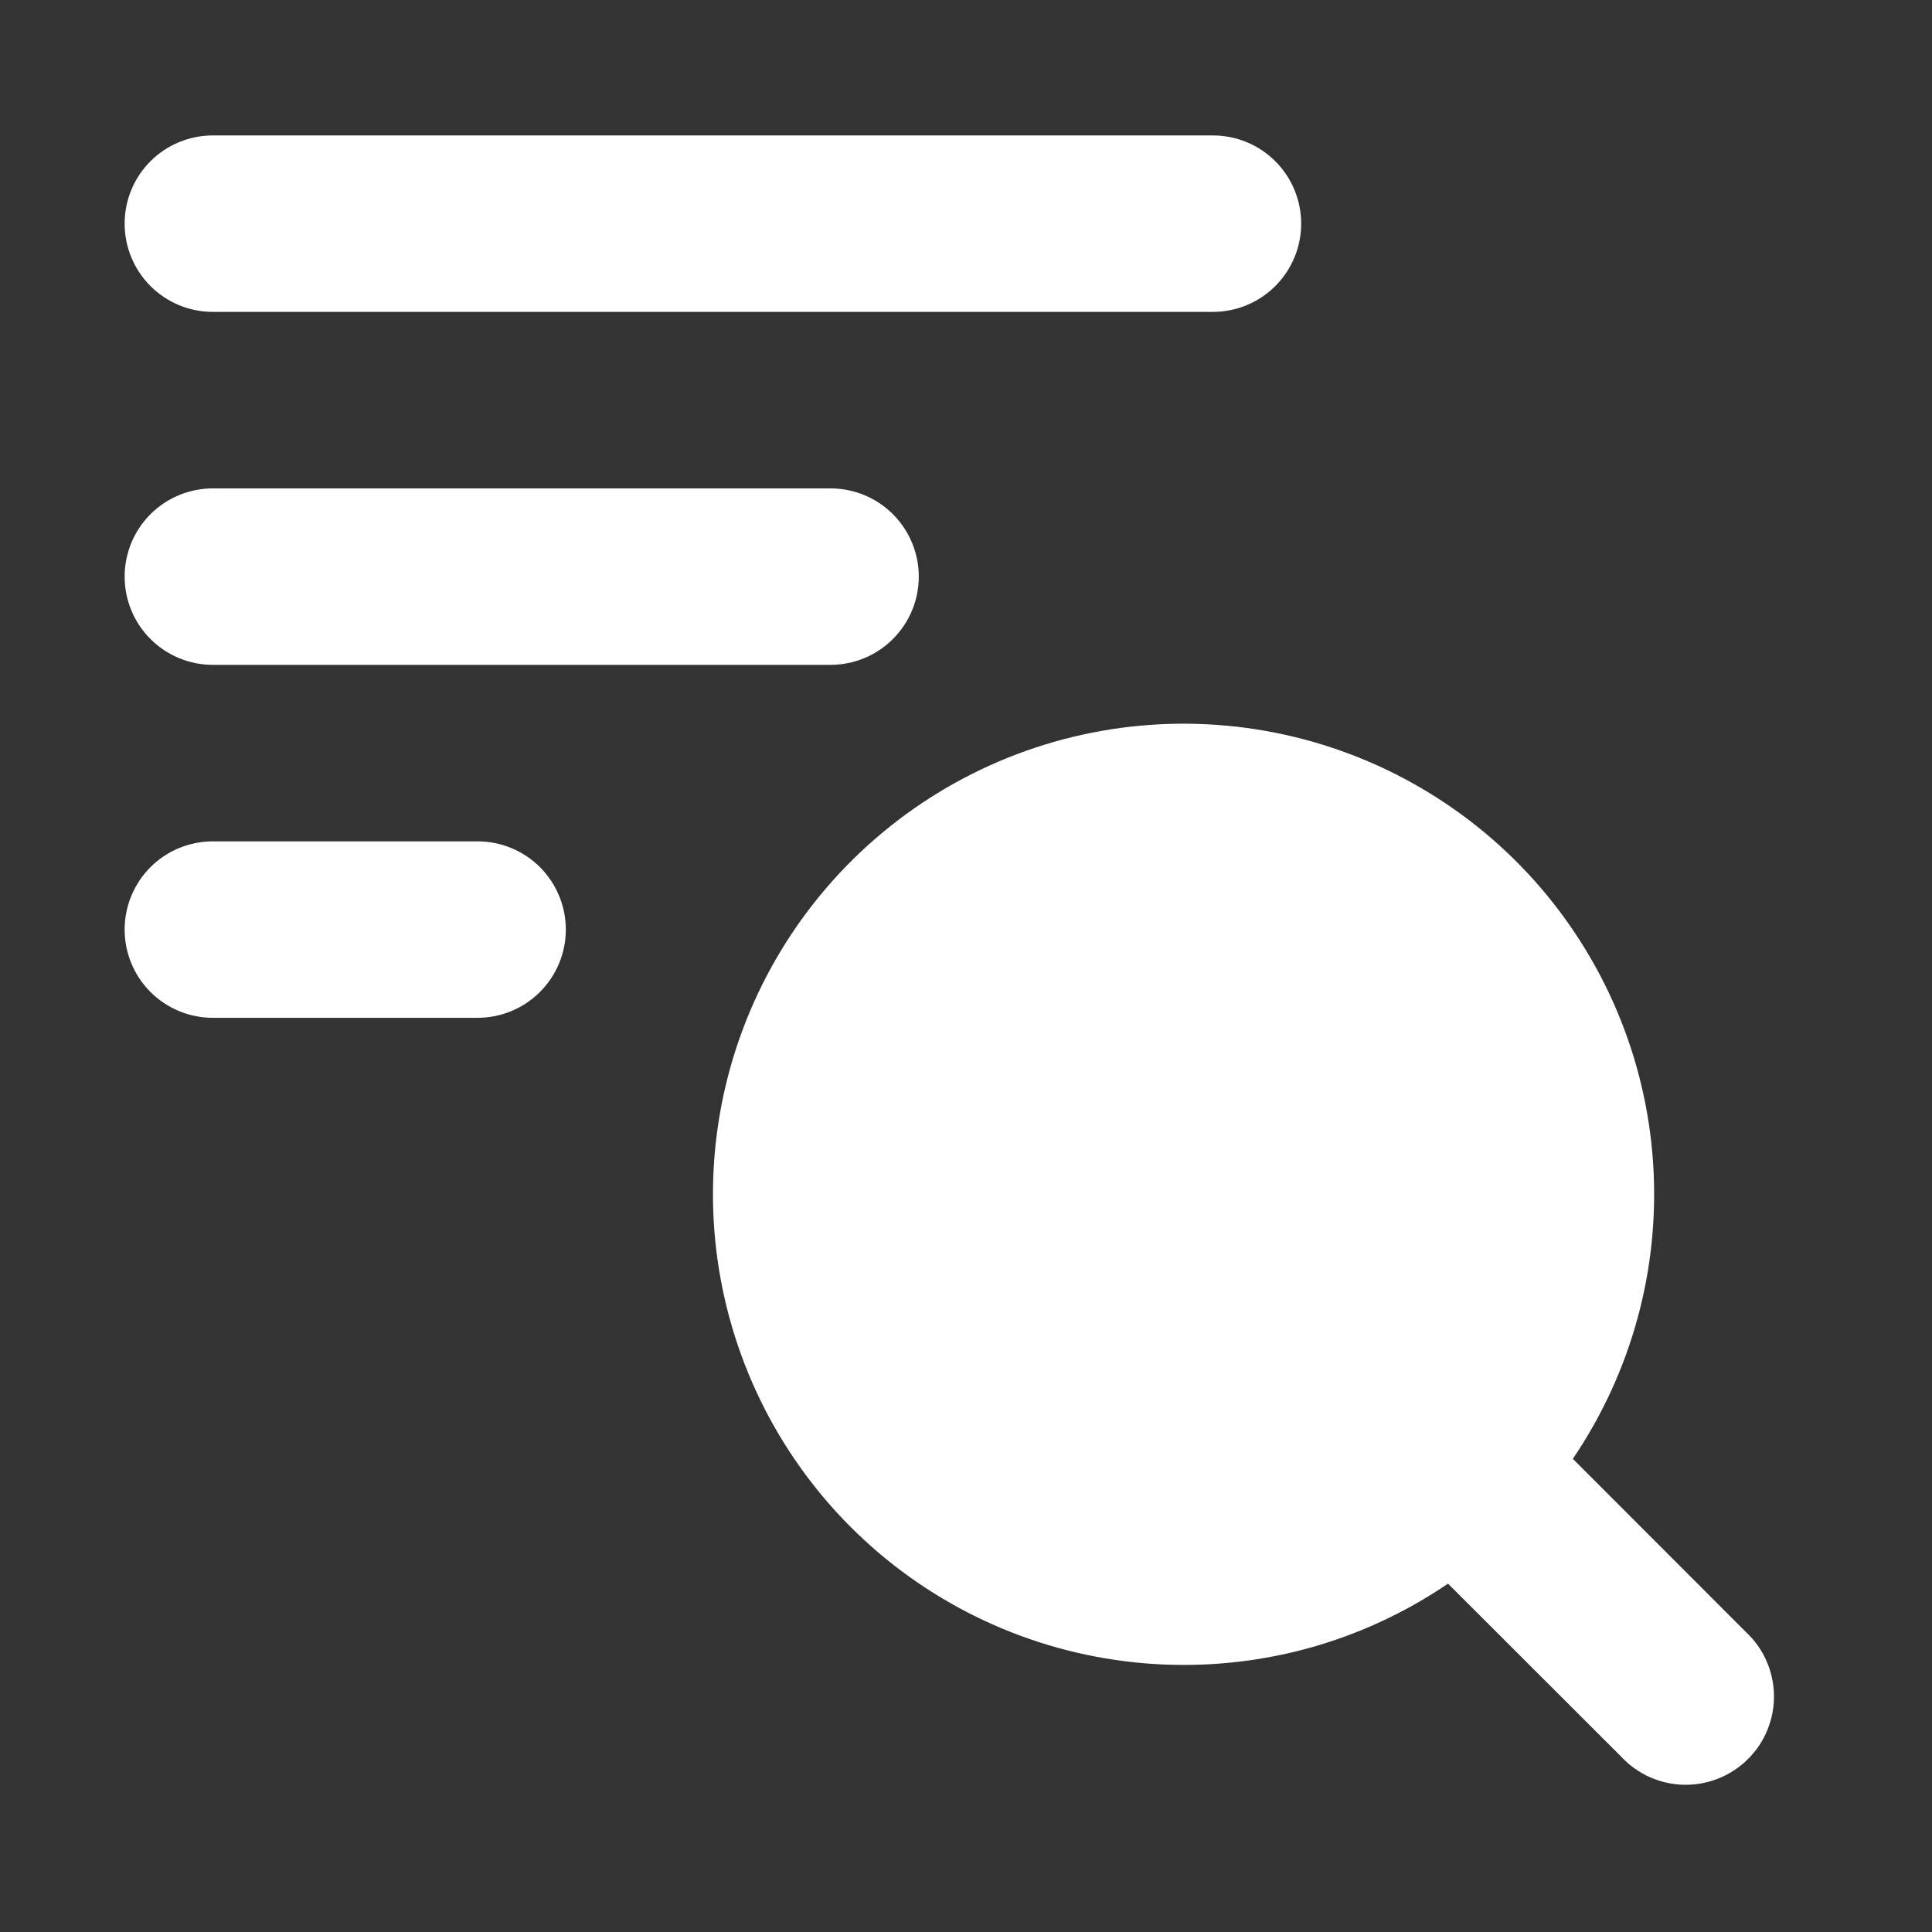 <svg width="39" height="39" viewBox="0 0 39 39" fill="none" xmlns="http://www.w3.org/2000/svg">
<rect x="0" y="0" width="39" height="39" fill="#333333" stroke="none"/>
<circle cx="24" cy="24" r="8" fill="white"/>
<path fill-rule="evenodd" clip-rule="evenodd" d="M4.297 2.734C3.824 2.734 3.371 2.921 3.037 3.255C2.703 3.589 2.516 4.042 2.516 4.515C2.516 4.987 2.703 5.44 3.037 5.774C3.371 6.108 3.824 6.296 4.297 6.296H24.484C24.957 6.296 25.41 6.108 25.744 5.774C26.078 5.44 26.266 4.987 26.266 4.515C26.266 4.042 26.078 3.589 25.744 3.255C25.41 2.921 24.957 2.734 24.484 2.734H4.297ZM2.516 11.64C2.516 11.168 2.703 10.714 3.037 10.38C3.371 10.046 3.824 9.859 4.297 9.859H16.766C17.238 9.859 17.691 10.046 18.025 10.38C18.359 10.714 18.547 11.168 18.547 11.64C18.547 12.112 18.359 12.565 18.025 12.899C17.691 13.233 17.238 13.421 16.766 13.421H4.297C3.824 13.421 3.371 13.233 3.037 12.899C2.703 12.565 2.516 12.112 2.516 11.64ZM23.891 30.046C25.465 30.046 26.976 29.421 28.089 28.307C29.203 27.194 29.828 25.683 29.828 24.109C29.828 22.534 29.203 21.024 28.089 19.91C26.976 18.797 25.465 18.171 23.891 18.171C22.316 18.171 20.806 18.797 19.692 19.91C18.579 21.024 17.953 22.534 17.953 24.109C17.953 25.683 18.579 27.194 19.692 28.307C20.806 29.421 22.316 30.046 23.891 30.046ZM23.891 33.609C25.871 33.609 27.707 33.003 29.23 31.968L32.726 35.461C32.889 35.636 33.085 35.776 33.304 35.874C33.522 35.971 33.758 36.024 33.997 36.028C34.237 36.032 34.474 35.988 34.696 35.898C34.918 35.809 35.119 35.675 35.288 35.506C35.458 35.337 35.591 35.136 35.68 34.914C35.77 34.692 35.814 34.455 35.81 34.215C35.806 33.976 35.753 33.74 35.656 33.522C35.559 33.303 35.418 33.107 35.243 32.944L31.75 29.448C32.941 27.693 33.512 25.59 33.37 23.474C33.229 21.358 32.383 19.35 30.968 17.77C29.553 16.19 27.649 15.129 25.562 14.757C23.474 14.384 21.321 14.72 19.446 15.713C17.572 16.705 16.084 18.297 15.218 20.233C14.353 22.169 14.161 24.34 14.672 26.398C15.183 28.457 16.368 30.285 18.039 31.592C19.71 32.898 21.77 33.608 23.891 33.609ZM4.297 16.984C3.824 16.984 3.371 17.171 3.037 17.505C2.703 17.839 2.516 18.293 2.516 18.765C2.516 19.237 2.703 19.69 3.037 20.024C3.371 20.358 3.824 20.546 4.297 20.546H9.641C10.113 20.546 10.566 20.358 10.9 20.024C11.234 19.69 11.422 19.237 11.422 18.765C11.422 18.293 11.234 17.839 10.9 17.505C10.566 17.171 10.113 16.984 9.641 16.984H4.297Z" fill="white"/>
</svg>
